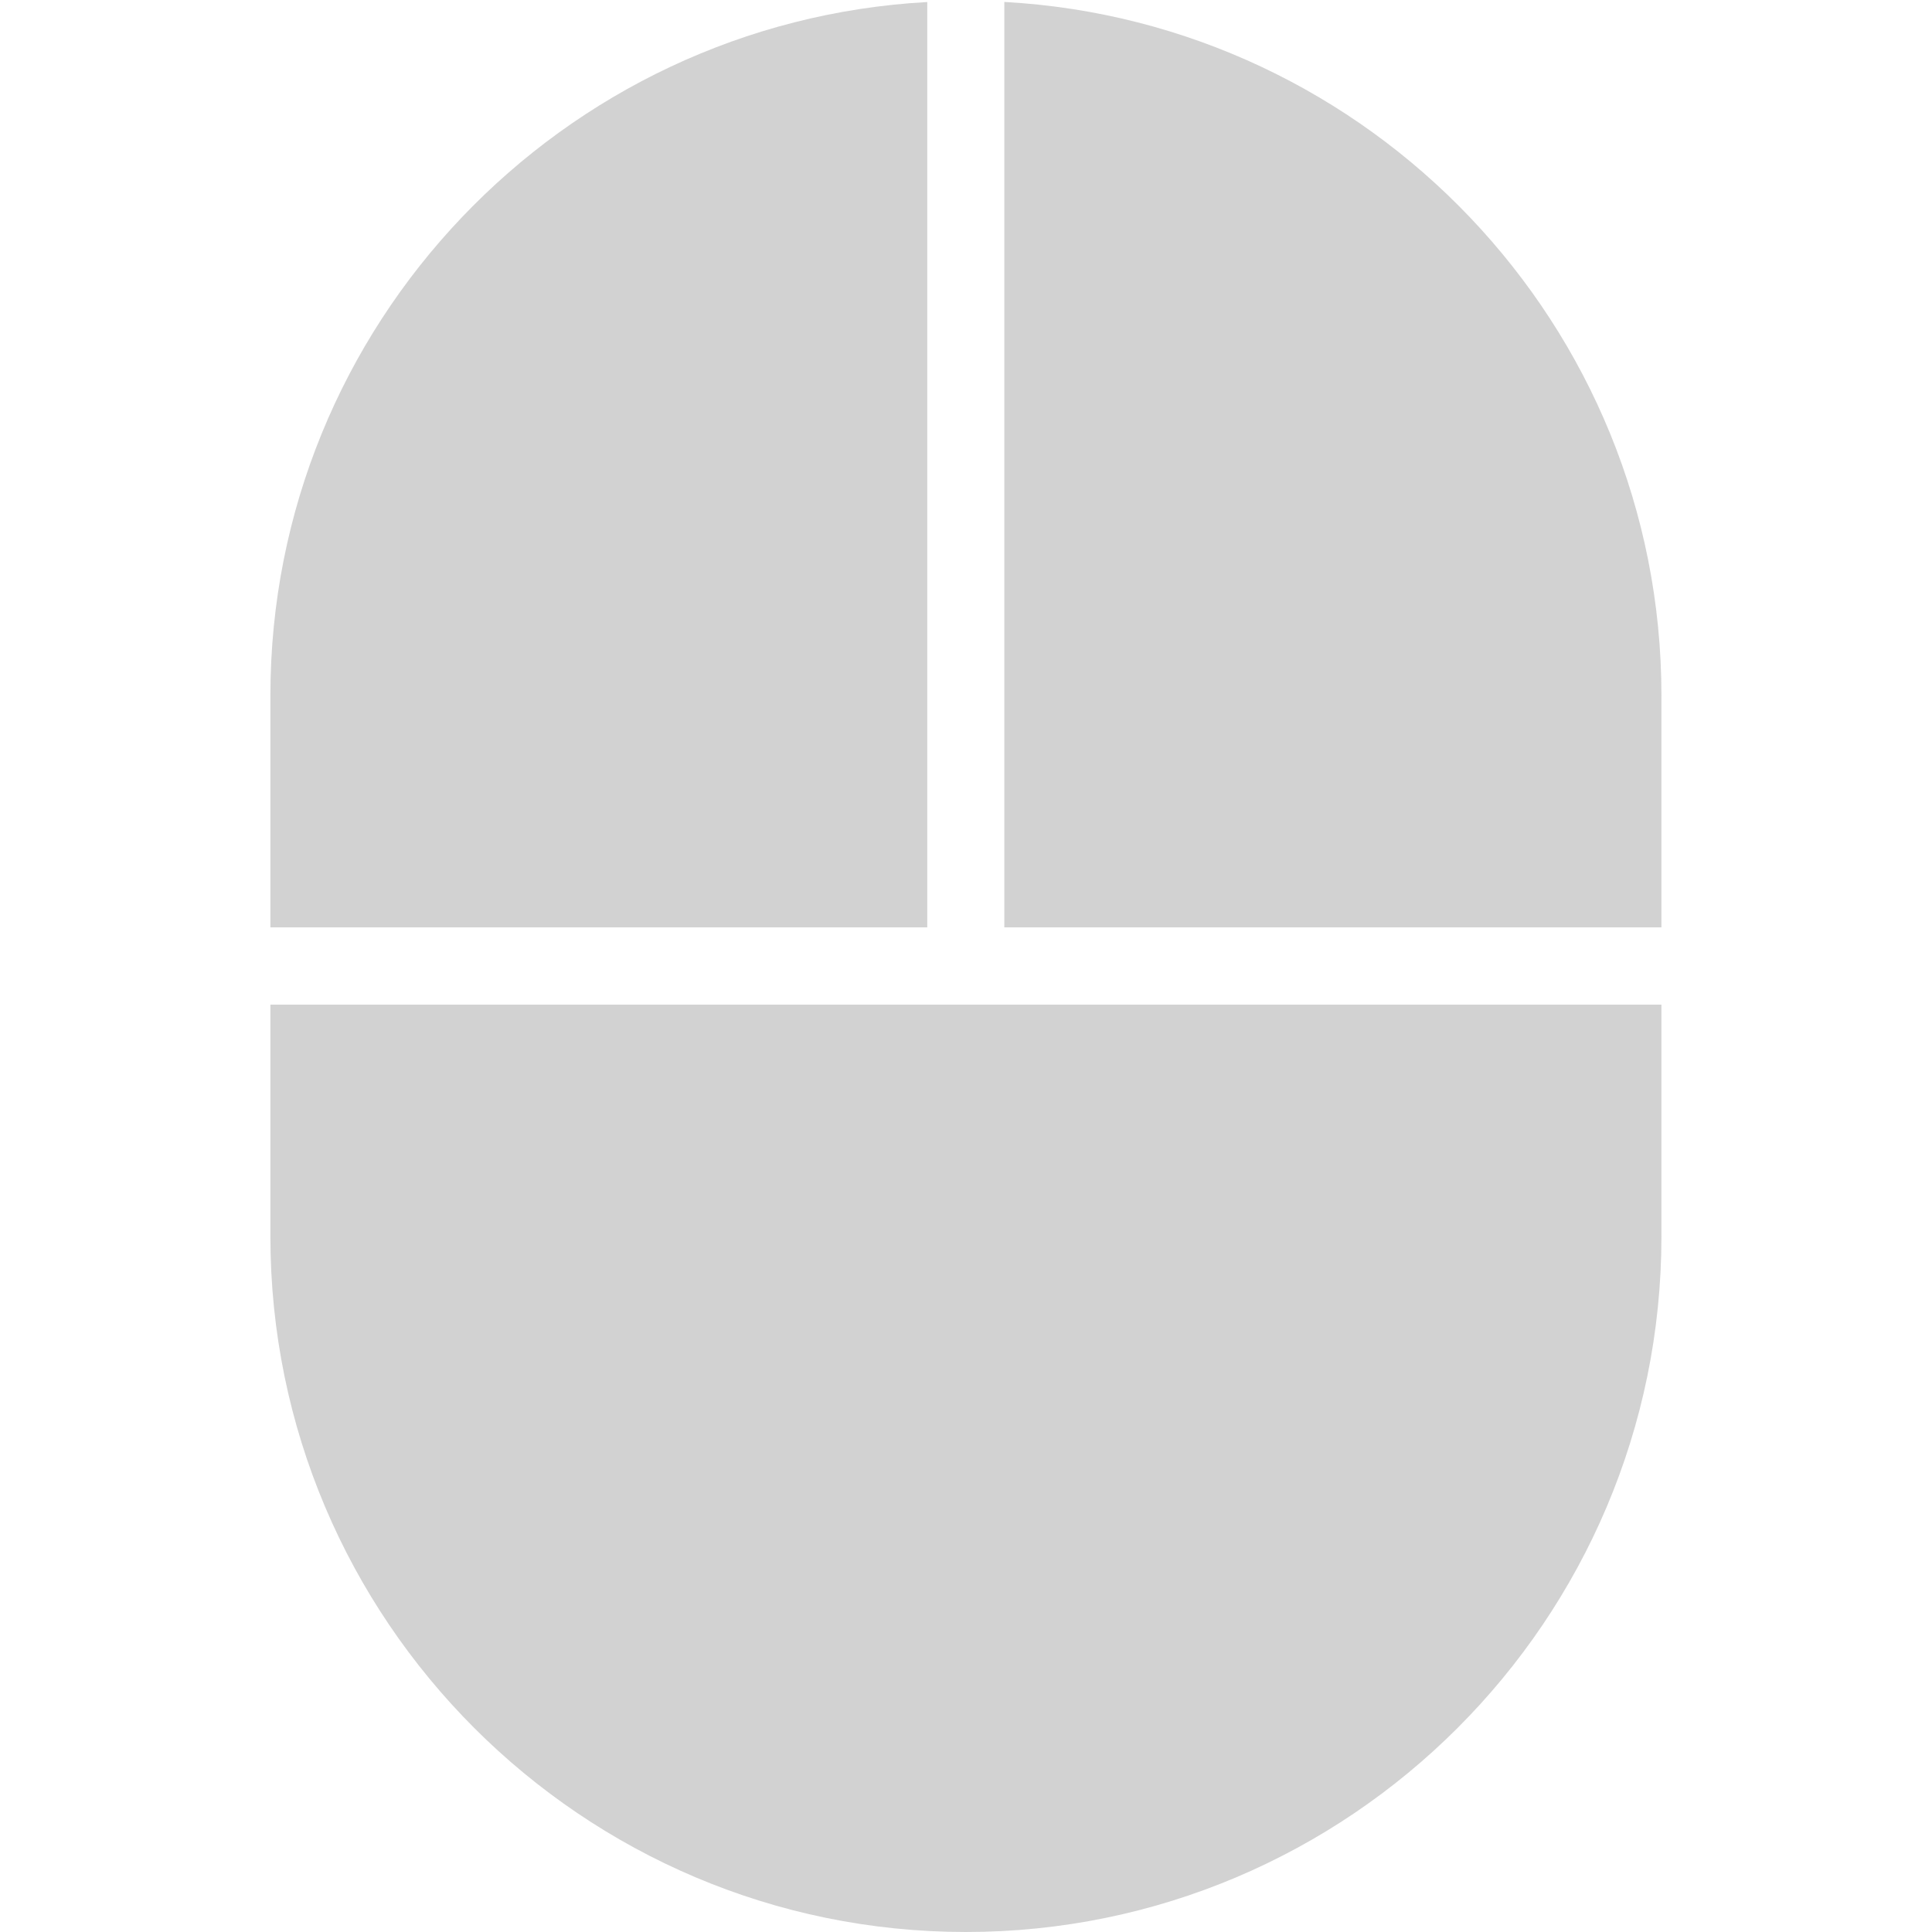<?xml version="1.0" encoding="UTF-8"?> <svg xmlns="http://www.w3.org/2000/svg" width="23" height="23" viewBox="0 0 23 23" fill="none"><g opacity="0.2" clip-path="url(#clip0_39_595)"><path d="M11.956 11.04H19.779V8.28C19.779 3.869 16.308 0.263 11.956 0.023V11.04ZM11.039 11.04V0.024C6.688 0.264 3.219 3.87 3.219 8.28V11.04H11.039ZM3.219 11.96V14.72C3.219 19.286 6.933 23 11.499 23C16.064 23 19.779 19.286 19.779 14.72V11.96H3.219Z" fill="#1F1F1F"></path></g><defs><clipPath id="clip0_39_595"><rect width="23" height="23" fill="white"></rect></clipPath></defs></svg> 